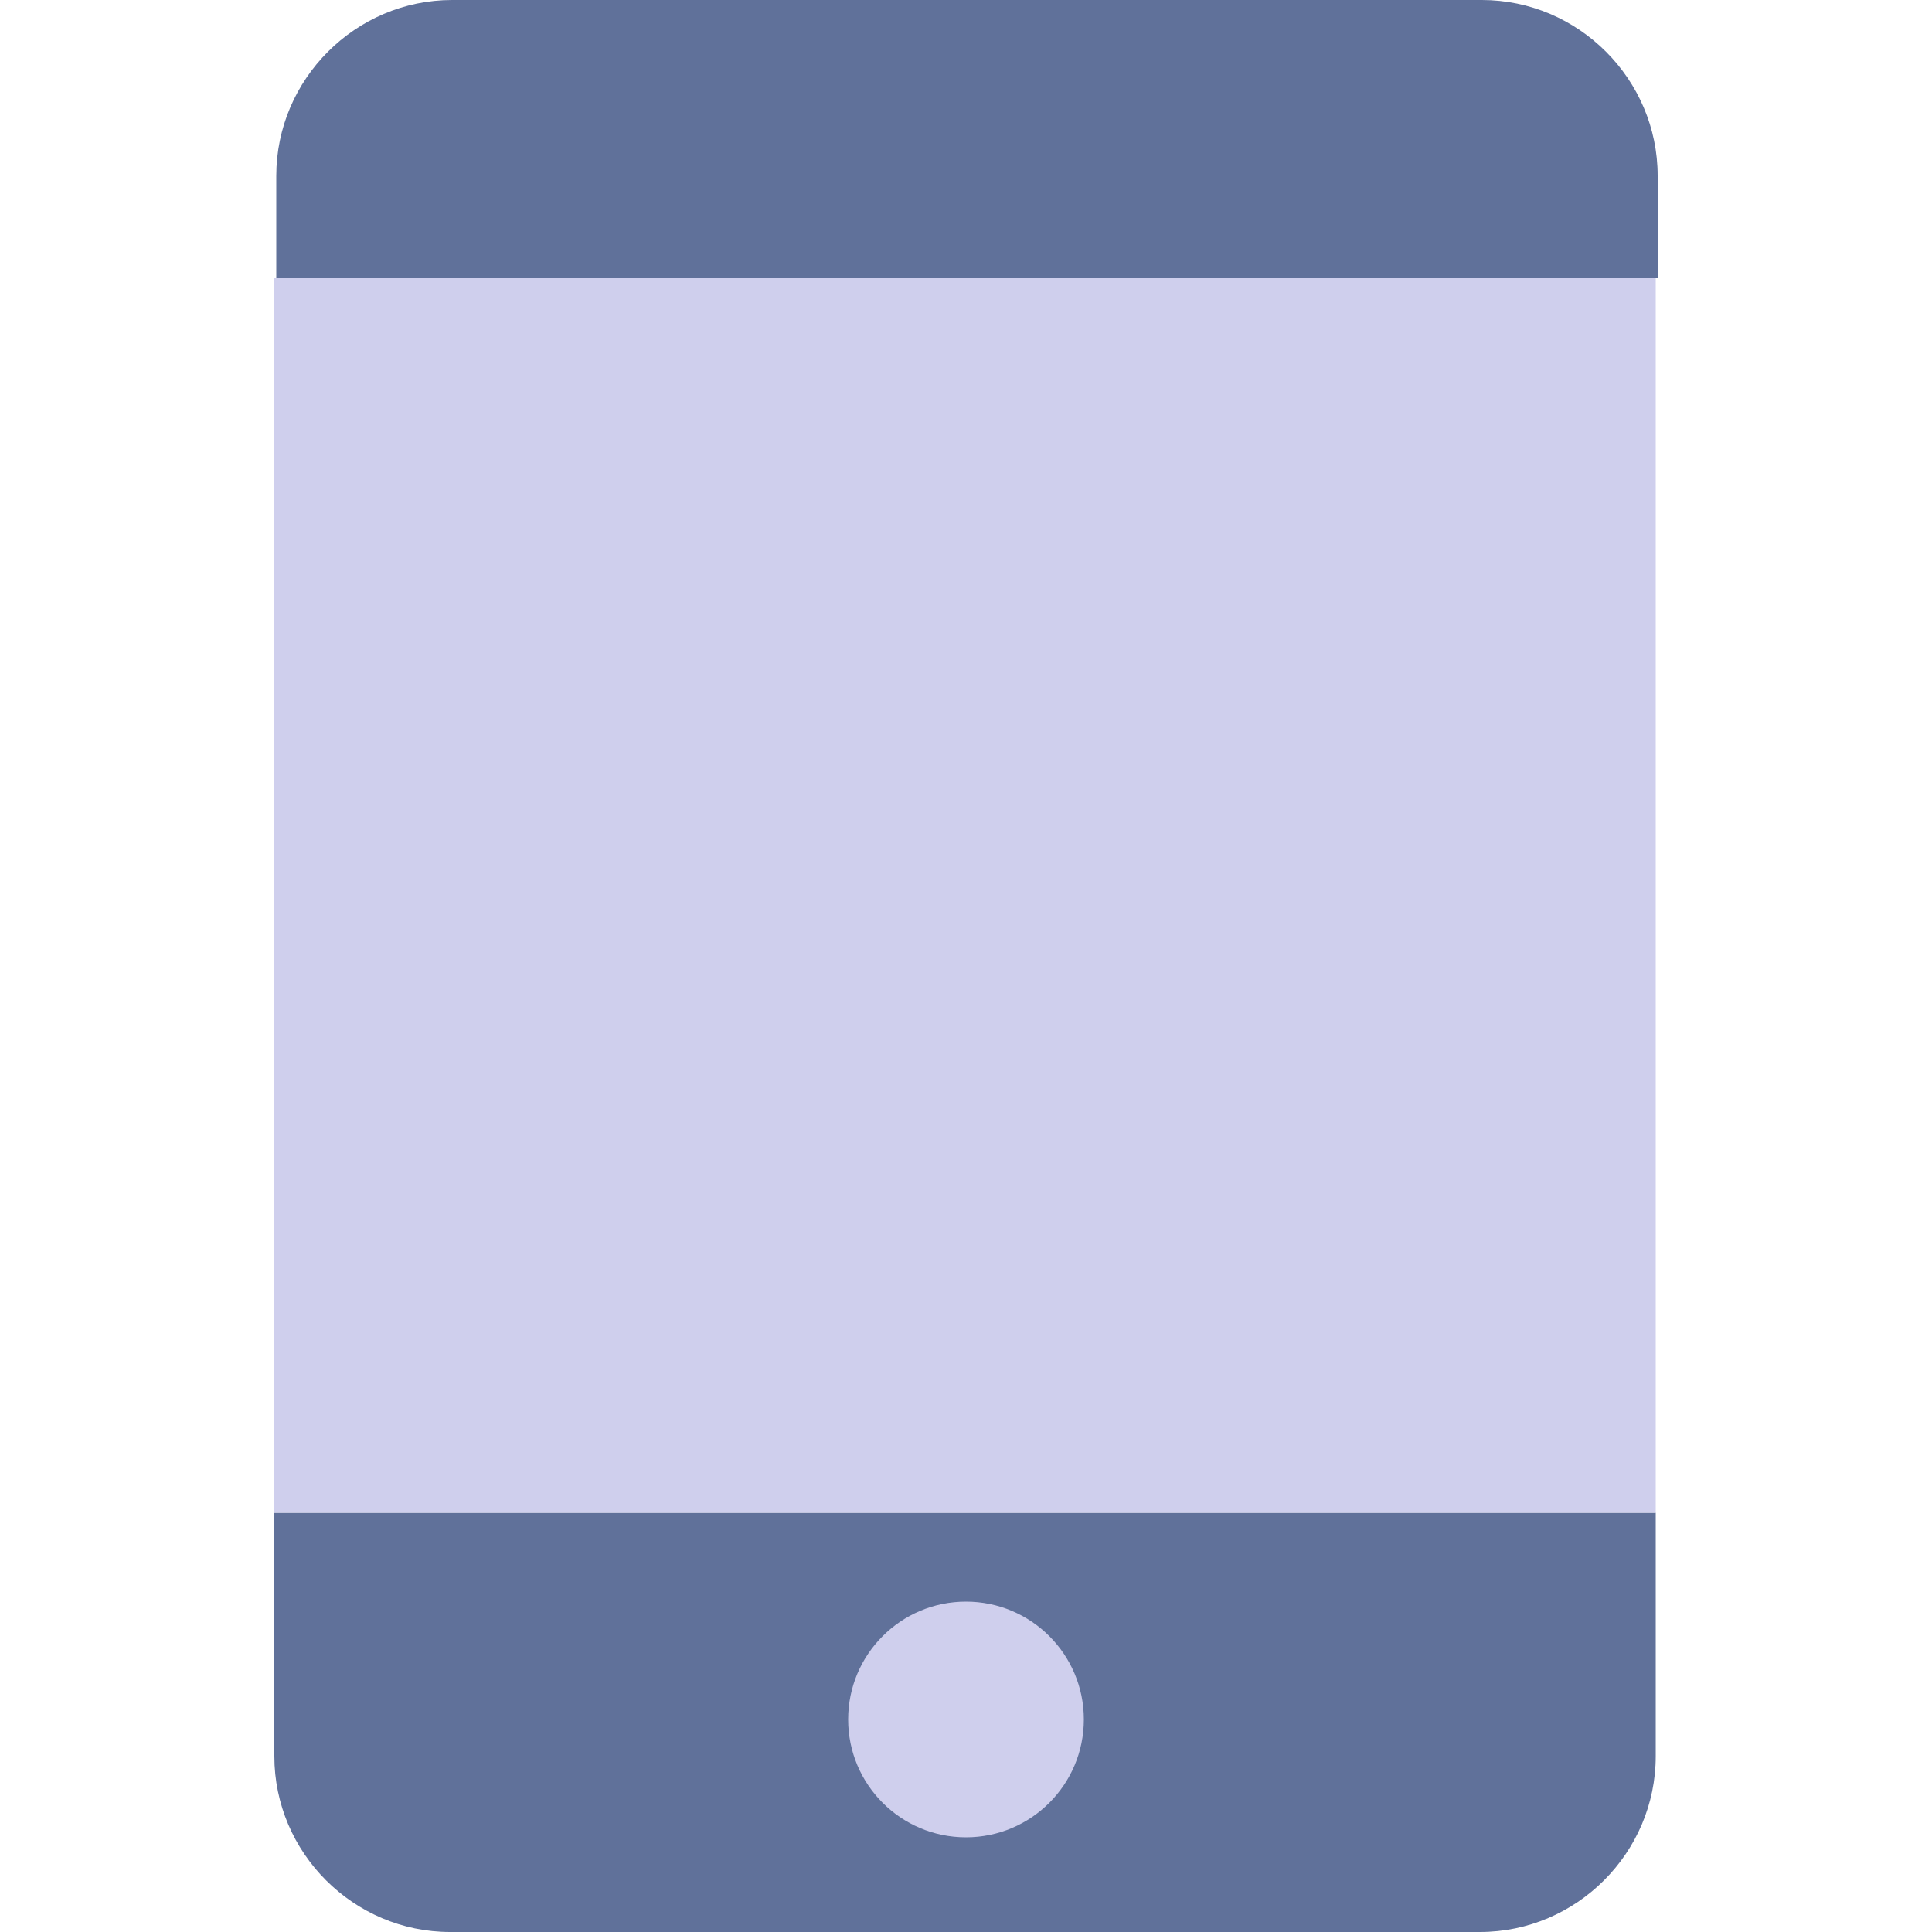 <svg id="Layer_1" xmlns="http://www.w3.org/2000/svg" viewBox="0 0 100 100"><style>.st1{fill:#cfcfed}</style><path d="M14.2 90.9c0 5 4.1 9.1 9.1 9.1h53.3c5 0 9.1-4.1 9.1-9.1V78.3H14.2v12.6zM85.8 9.1c0-5-4.1-9.1-9.1-9.1H23.4c-5 0-9.1 4.1-9.1 9.1v5.3h71.5V9.1z" fill="#60719a"/><path class="st1" d="M14.2 14.4h71.5v63.9H14.2z"/><circle class="st1" cx="50" cy="89" r="6.1"/></svg>